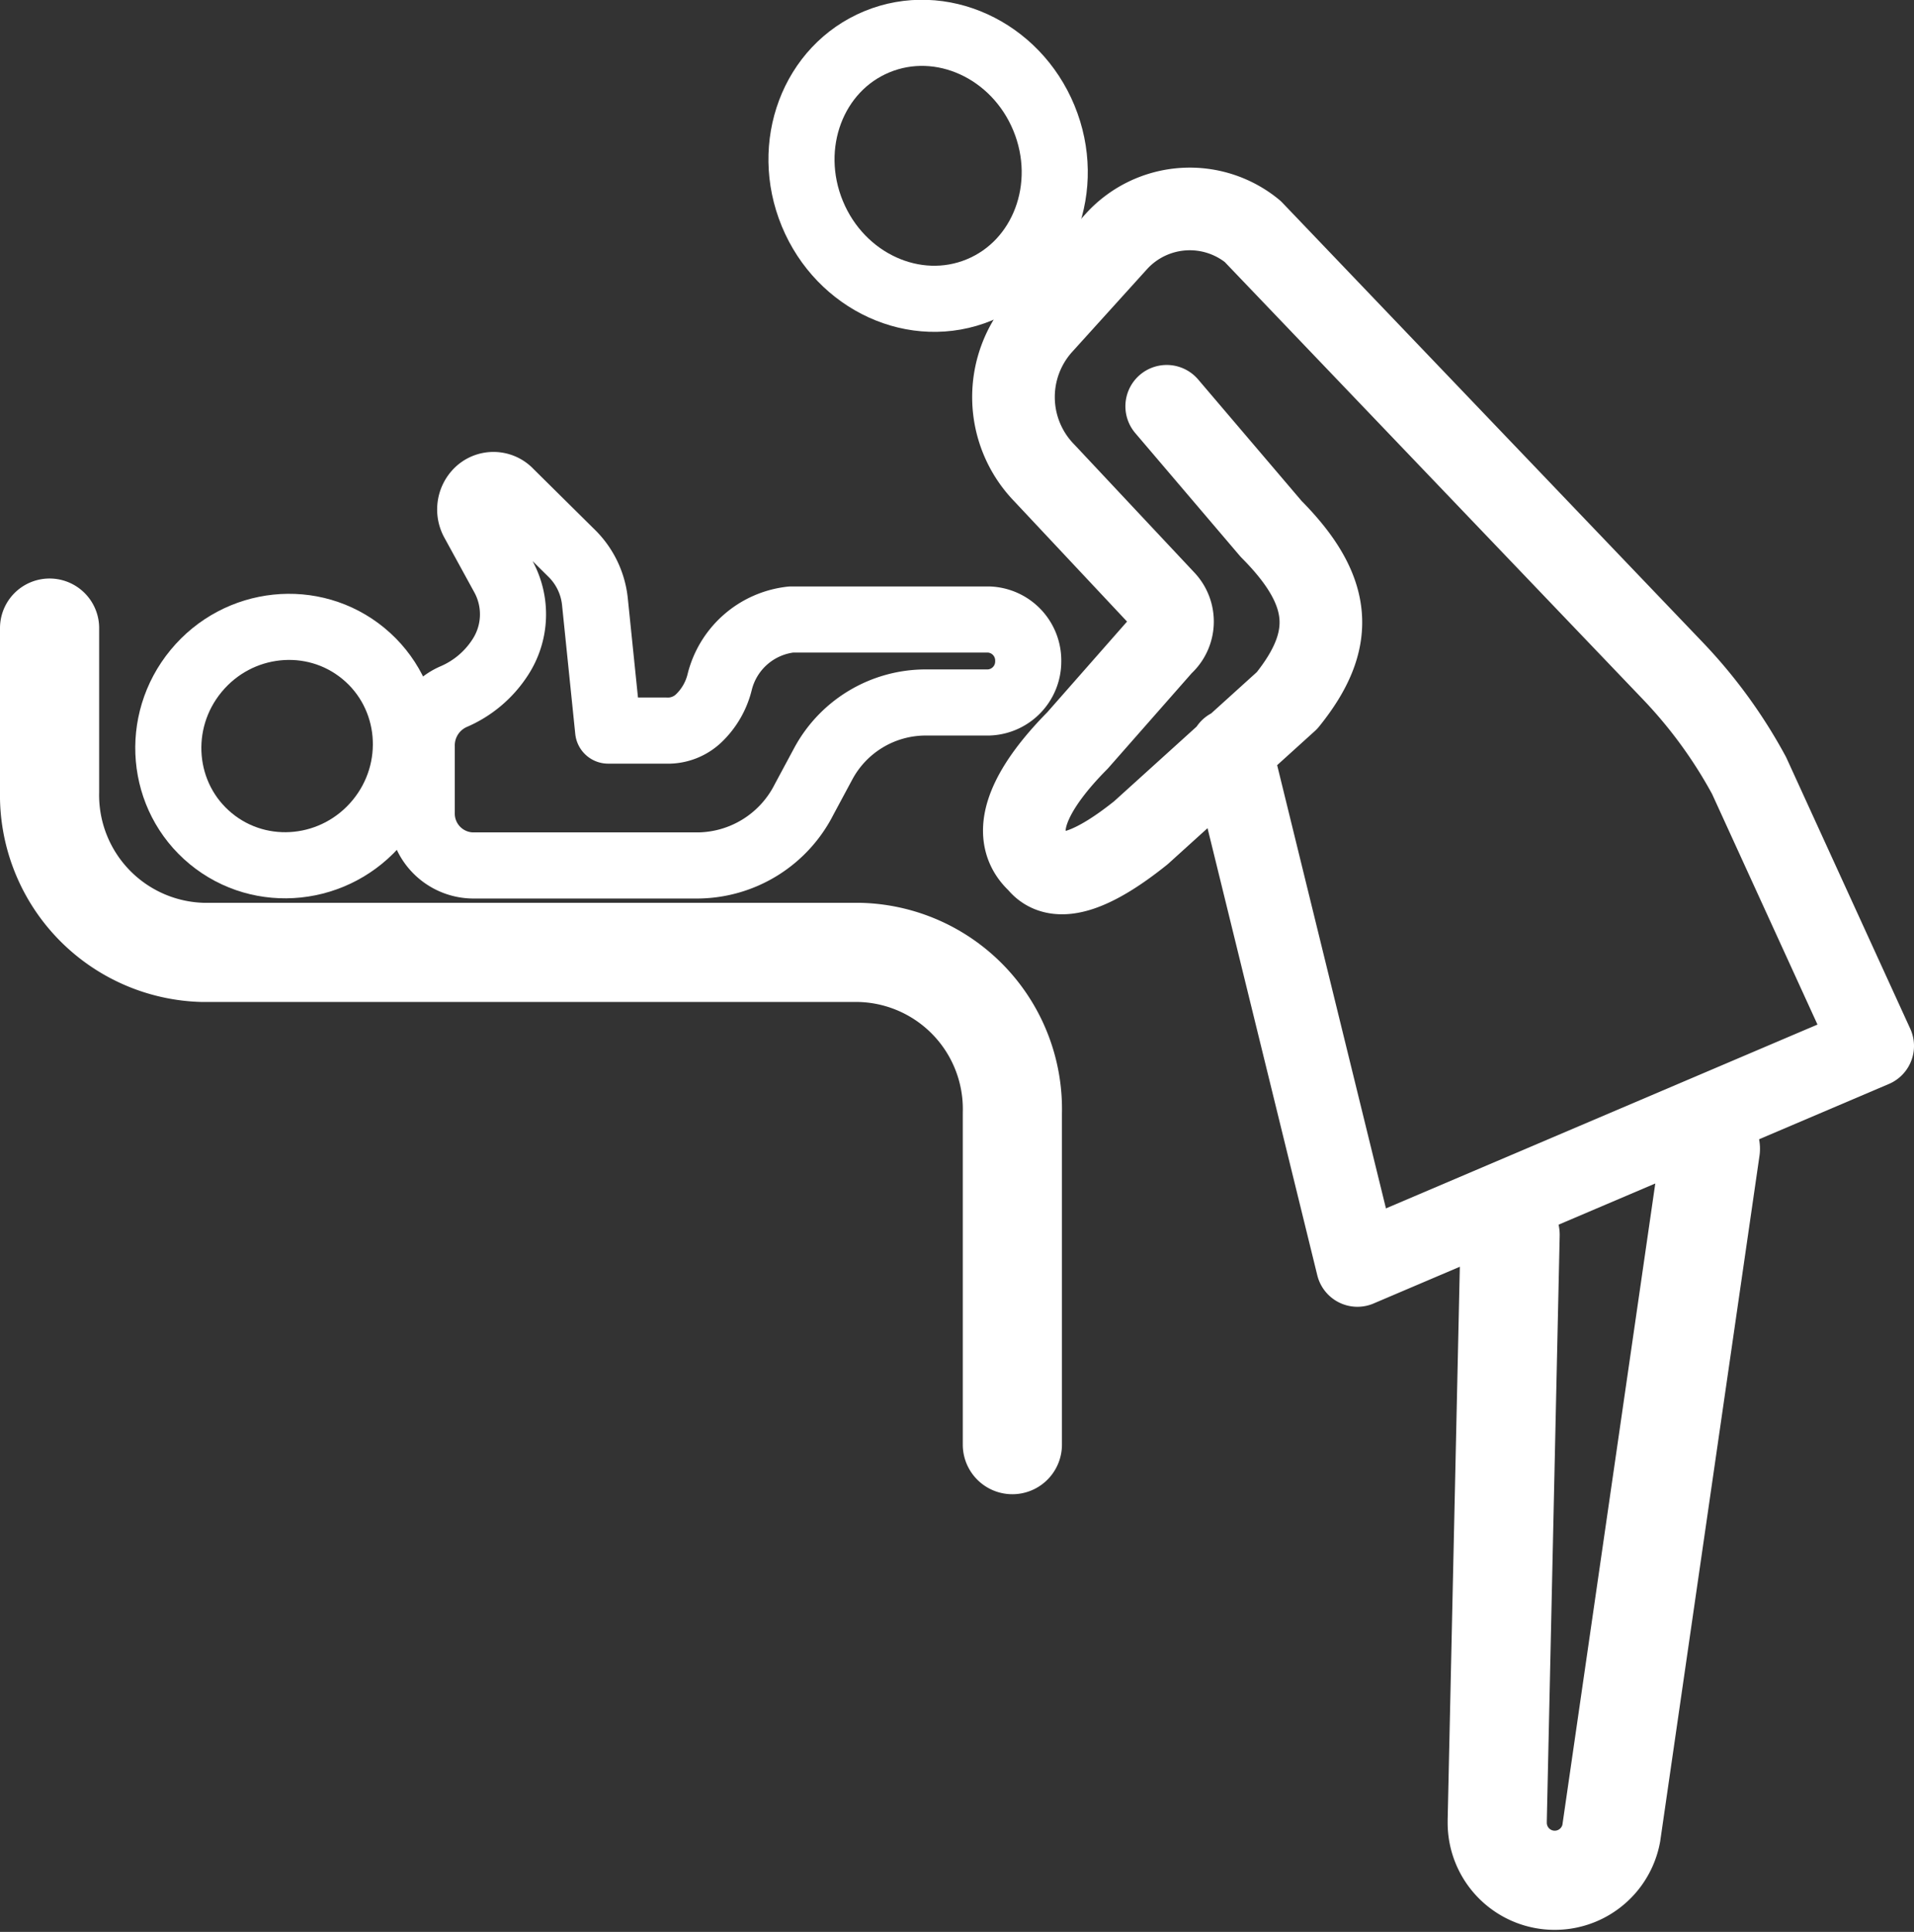 <svg xmlns="http://www.w3.org/2000/svg" viewBox="0 0 57.91 58.44"><rect x="0" y="0" width="57.91" height="58.44" fill="#333333" stroke="none"/><defs><style>.cls-1,.cls-2,.cls-3{fill:none;stroke:#fff;stroke-linecap:round;stroke-linejoin:round;}.cls-1{stroke-width:2px;}.cls-2{stroke-width:2.5px;}.cls-3{stroke-width:3px;}</style></defs><g id="Livello_2" data-name="Livello 2"><g id="Livello_1-2" data-name="Livello 1"><g id="NURSERY"><ellipse class="cls-1" cx="28.08" cy="5.02" rx="3.79" ry="4.06" transform="translate(0.21 11.09) rotate(-22.43)"/><path class="cls-2" d="M35.3,12.29,38.46,16c1.88,1.89,1.95,3.37.48,5.19l-4.42,4c-1.32,1.06-2.53,1.62-3.1.88h0c-1-.9-.1-2.38,1.18-3.67l2.56-2.91a.91.91,0,0,0,.07-1.31L31.6,14.31a3.29,3.29,0,0,1-.1-4.49l2.29-2.53A3,3,0,0,1,37.9,7l12.72,13.3a14.71,14.71,0,0,1,2.3,3.16l3.74,8.18L41.07,38.28l-3.83-15.6"/><path class="cls-3" d="M45.69,37.36,45.3,55.07v.06a1.74,1.74,0,0,0,3.45.33l3-20.71"/><ellipse class="cls-1" cx="8.68" cy="22.57" rx="3.63" ry="3.57" transform="translate(-14.25 14.91) rotate(-50.5)"/><path class="cls-1" d="M12.76,22.58v2a1.57,1.57,0,0,0,1.53,1.6h6.85a3.64,3.64,0,0,0,3.19-2l.58-1.08A3.52,3.52,0,0,1,28,21.25h1.91A1.24,1.24,0,0,0,31.11,20h0a1.24,1.24,0,0,0-1.2-1.26H24.57l-.63,0a2.51,2.51,0,0,0-2.17,1.91h0a2.26,2.26,0,0,1-.62,1.07,1.35,1.35,0,0,1-1,.38H18.4L18,18.2a2.4,2.4,0,0,0-.68-1.44l-1.89-1.87a.68.68,0,0,0-1,0h0a.77.77,0,0,0-.11.89l.92,1.68a2.38,2.38,0,0,1-.11,2.43h0a3.16,3.16,0,0,1-1.42,1.19h0A1.61,1.61,0,0,0,12.76,22.58Z"/><path class="cls-3" d="M1.5,19v4.95a4.76,4.76,0,0,0,4.64,4.86H26a4.74,4.74,0,0,1,4.63,4.86V43.7"/></g></g></g></svg>